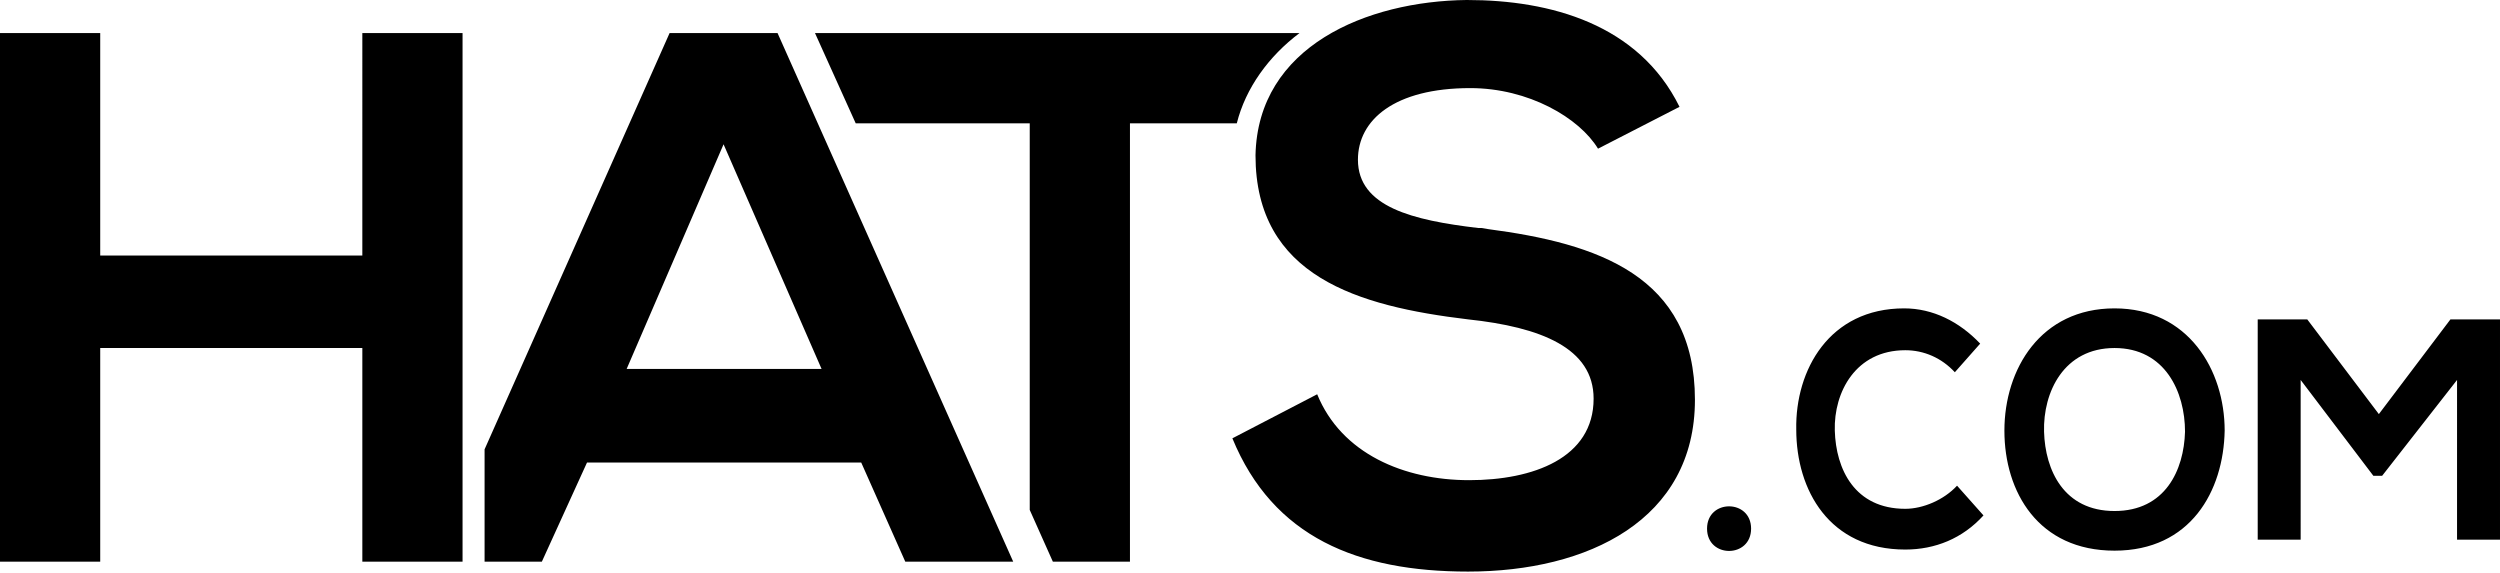 <svg xmlns="http://www.w3.org/2000/svg" viewBox="0 0 227 52">
  <path d="M133.2 0c7.6 0 15.6 2.2 19.3 9.7l-7.4 3.8c-1.7-2.8-6.3-5.5-11.6-5.5-6.9 0-10.2 2.9-10.2 6.5 0 4.3 5 5.5 10.9 6.2h.3l.6.1c9.9 1.3 18.8 4.2 18.8 15.5 0 10.9-9.7 15.6-20.6 15.6-10 0-17.7-3.1-21.4-12.1l7.7-4c2.2 5.4 7.9 7.8 13.8 7.8 5.8 0 11.3-2 11.3-7.4 0-4.6-4.8-6.5-11.4-7.2-10-1.2-19.3-3.9-19.3-14.9.2-9.9 10.1-14 19.2-14.1zM9.1 3v20.2h23.8V3H42v48h-9.1V31.6H9.1V51H0V3h9.1zm61.5 0L92 51h-9.8l-4-9H53.3l-4.1 9H44v-.1-6-4.1L60.8 3h9.8zM118 3c-2.8 2.1-4.9 5-5.7 8.2h-9.7V51h-7l-2.1-4.7V11.2H77.7L74 3h44zm54.9 25c2.6 0 5 1.2 6.9 3.2l-2.3 2.6c-1.2-1.3-2.8-2-4.5-2-4.5 0-6.5 3.8-6.4 7.3s1.8 7.1 6.4 7.1c1.6 0 3.5-.8 4.7-2.1l2.4 2.7c-1.9 2.1-4.4 3.1-7.1 3.1-6.9 0-9.9-5.4-9.9-10.9-.1-5.4 3-11 9.8-11zm19.1 0c6.7 0 10 5.6 10 11.1-.1 5.5-3.1 10.9-10 10.9s-10-5.3-10-10.9S185.3 28 192 28zm-33 20c0 2.7-4 2.7-4 0s4-2.7 4 0zm50.5-19l6.5 8.6 6.5-8.6h4.5v20h-3.9V34.5l-6.8 8.7h-.8l-6.6-8.7V49H205V29h4.5zM192 31.6c-4.6 0-6.5 4-6.4 7.6.1 3.5 1.8 7.2 6.4 7.2 4.6 0 6.3-3.7 6.4-7.2 0-3.6-1.8-7.6-6.4-7.6zM65.7 13.1l-8.8 20.4h17.7l-8.9-20.4z"/>
</svg>
